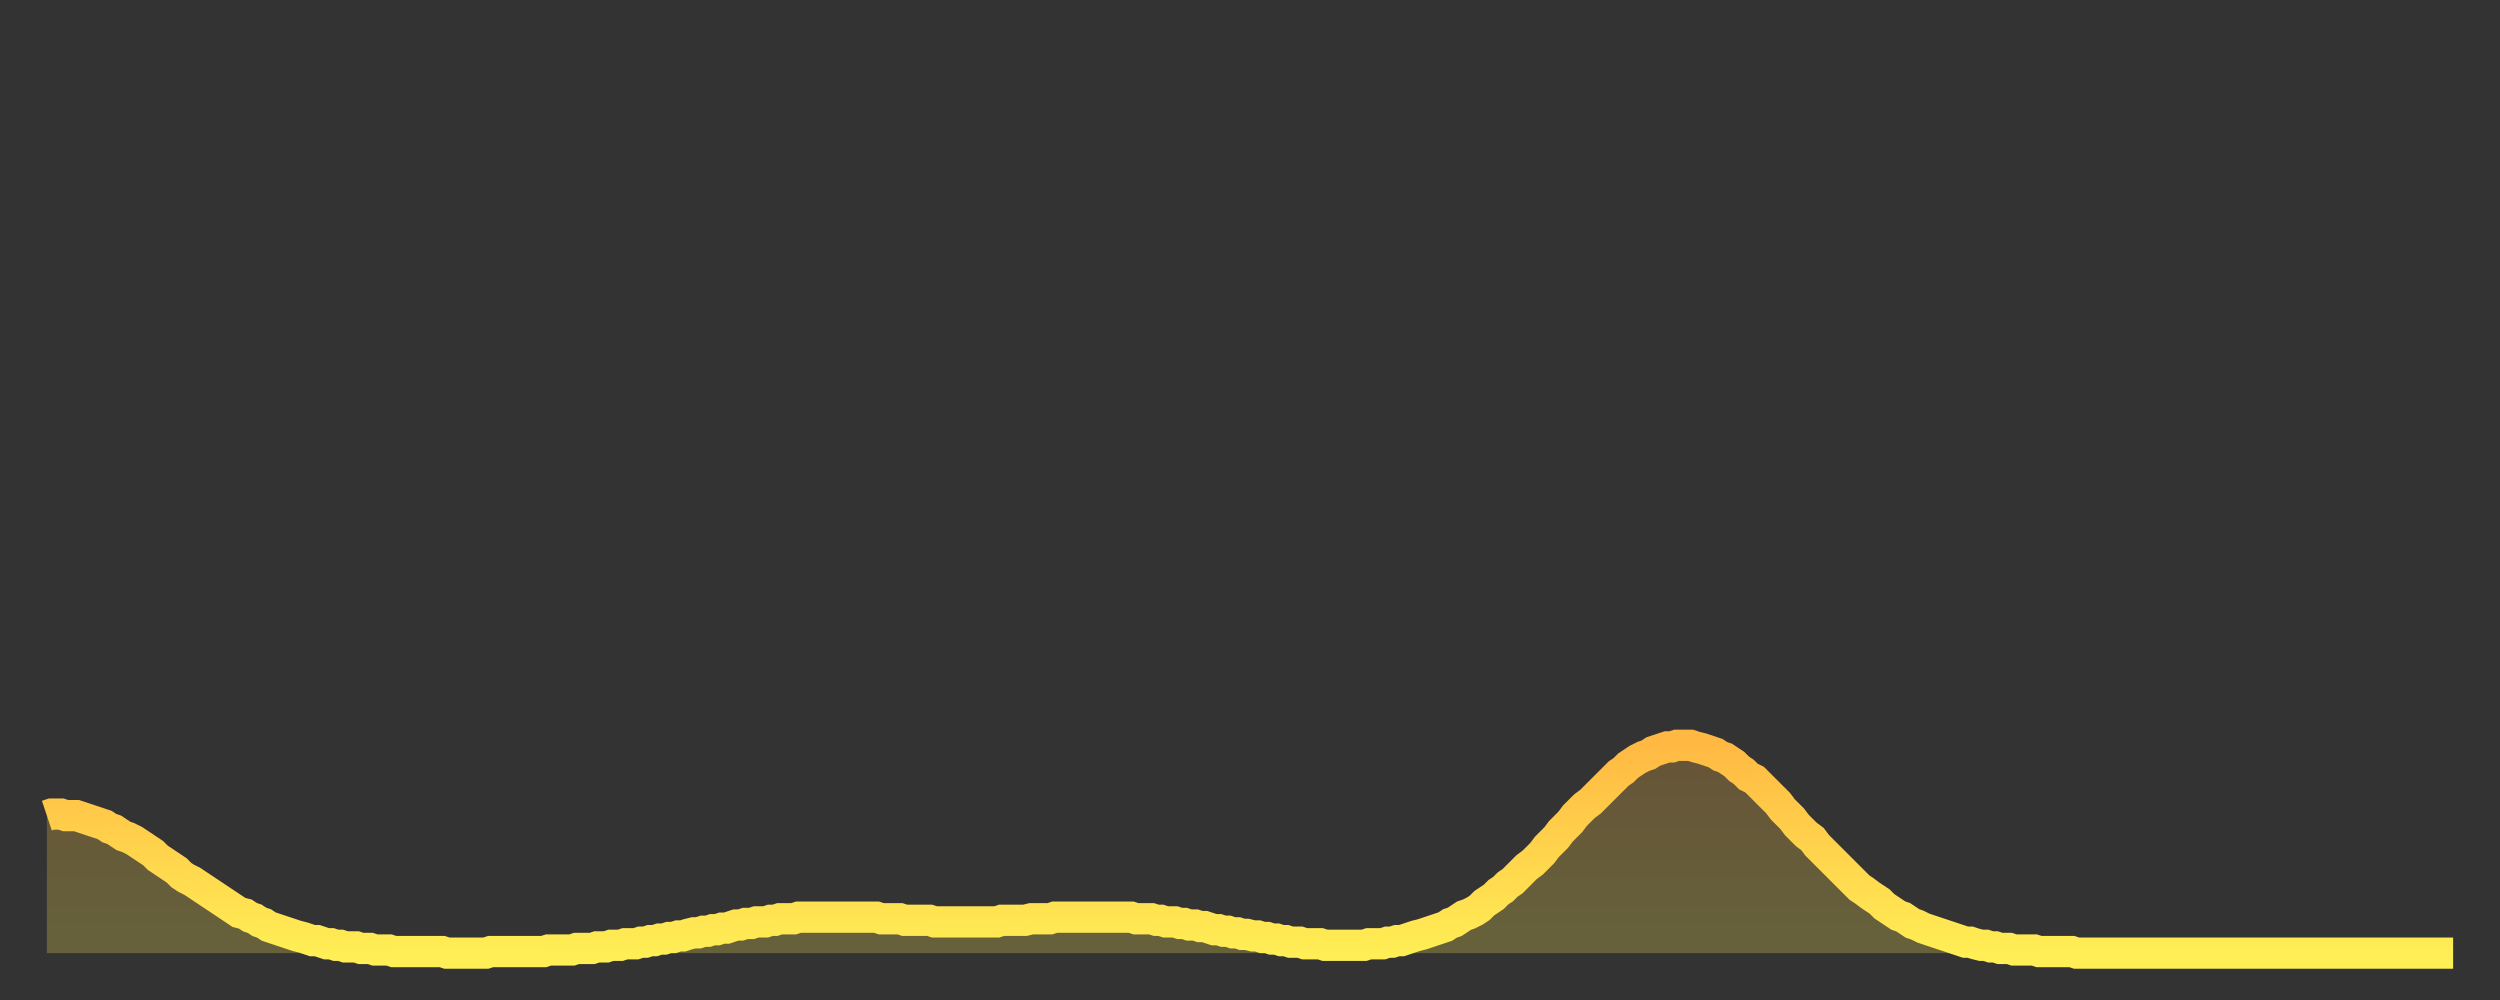<?xml version="1.0" encoding="utf-8" ?>
<svg baseProfile="full" height="64" version="1.1" width="160" xmlns="http://www.w3.org/2000/svg" xmlns:ev="http://www.w3.org/2001/xml-events" xmlns:xlink="http://www.w3.org/1999/xlink"><rect width="100%" height="100%" fill="#333333" stroke="none"/><defs><linearGradient id="id4297844" x1="0" x2="0" y1="0" y2="1"><stop offset="0%" stop-color="#ffb943" /><stop offset="50%" stop-color="#ffd34c" /><stop offset="100%" stop-color="#ffee55" /></linearGradient></defs><g transform="translate(3,3)"><g><path d="M 0.0 49.2 0.3 49.1 0.6 49.1 0.9 49.1 1.2 49.2 1.5 49.2 1.9 49.2 2.2 49.3 2.5 49.4 2.8 49.5 3.1 49.6 3.4 49.7 3.7 49.8 4.0 50.0 4.3 50.1 4.6 50.3 4.9 50.5 5.2 50.6 5.6 50.8 5.9 51.0 6.2 51.2 6.5 51.4 6.8 51.6 7.1 51.9 7.4 52.1 7.7 52.3 8.0 52.5 8.3 52.7 8.6 53.0 8.9 53.2 9.3 53.4 9.6 53.6 9.9 53.8 10.2 54.0 10.5 54.2 10.8 54.4 11.1 54.6 11.4 54.8 11.7 55.0 12.0 55.2 12.3 55.4 12.7 55.5 13.0 55.7 13.3 55.8 13.6 56.0 13.9 56.1 14.2 56.3 14.5 56.4 14.8 56.5 15.1 56.6 15.4 56.7 15.7 56.8 16.0 56.9 16.4 57.0 16.7 57.1 17.0 57.2 17.3 57.2 17.6 57.3 17.9 57.4 18.2 57.4 18.5 57.5 18.8 57.5 19.1 57.6 19.4 57.6 19.8 57.6 20.1 57.7 20.4 57.7 20.7 57.7 21.0 57.8 21.3 57.8 21.6 57.8 21.9 57.8 22.2 57.9 22.5 57.9 22.8 57.9 23.1 57.9 23.5 57.9 23.8 57.9 24.1 57.9 24.4 57.9 24.7 57.9 25.0 57.9 25.3 57.9 25.6 58.0 25.9 58.0 26.2 58.0 26.5 58.0 26.8 58.0 27.2 58.0 27.5 58.0 27.8 58.0 28.1 58.0 28.4 57.9 28.7 57.9 29.0 57.9 29.3 57.9 29.6 57.9 29.9 57.9 30.2 57.9 30.6 57.9 30.9 57.9 31.2 57.9 31.5 57.9 31.8 57.9 32.1 57.8 32.4 57.8 32.7 57.8 33.0 57.8 33.3 57.8 33.6 57.8 33.9 57.7 34.3 57.7 34.6 57.7 34.9 57.7 35.2 57.6 35.5 57.6 35.8 57.6 36.1 57.5 36.4 57.5 36.7 57.5 37.0 57.4 37.3 57.4 37.7 57.4 38.0 57.3 38.3 57.3 38.6 57.2 38.9 57.2 39.2 57.1 39.5 57.1 39.8 57.0 40.1 57.0 40.4 56.9 40.7 56.9 41.0 56.8 41.4 56.7 41.7 56.7 42.0 56.6 42.3 56.6 42.6 56.5 42.9 56.5 43.2 56.4 43.5 56.4 43.8 56.3 44.1 56.2 44.4 56.2 44.7 56.1 45.1 56.1 45.4 56.0 45.7 56.0 46.0 56.0 46.3 55.9 46.6 55.9 46.9 55.8 47.2 55.8 47.5 55.8 47.8 55.8 48.1 55.7 48.5 55.7 48.8 55.7 49.1 55.7 49.4 55.7 49.7 55.7 50.0 55.7 50.3 55.7 50.6 55.7 50.9 55.7 51.2 55.7 51.5 55.7 51.8 55.7 52.2 55.7 52.5 55.7 52.8 55.7 53.1 55.7 53.4 55.8 53.7 55.8 54.0 55.8 54.3 55.8 54.6 55.8 54.9 55.9 55.2 55.9 55.6 55.9 55.9 55.9 56.2 55.9 56.5 55.9 56.8 56.0 57.1 56.0 57.4 56.0 57.7 56.0 58.0 56.0 58.3 56.0 58.6 56.0 58.9 56.0 59.3 56.0 59.6 56.0 59.9 56.0 60.2 56.0 60.5 56.0 60.8 56.0 61.1 55.9 61.4 55.9 61.7 55.9 62.0 55.9 62.3 55.9 62.6 55.9 63.0 55.8 63.3 55.8 63.6 55.8 63.9 55.8 64.2 55.8 64.5 55.7 64.8 55.7 65.1 55.7 65.4 55.7 65.7 55.7 66.0 55.7 66.4 55.7 66.7 55.7 67.0 55.7 67.3 55.7 67.6 55.7 67.9 55.7 68.2 55.7 68.5 55.7 68.8 55.7 69.1 55.7 69.4 55.7 69.7 55.8 70.1 55.8 70.4 55.8 70.7 55.8 71.0 55.9 71.3 55.9 71.6 56.0 71.9 56.0 72.2 56.0 72.5 56.1 72.8 56.1 73.1 56.2 73.5 56.2 73.8 56.3 74.1 56.3 74.4 56.4 74.7 56.5 75.0 56.5 75.3 56.6 75.6 56.6 75.9 56.7 76.2 56.7 76.5 56.8 76.8 56.8 77.2 56.9 77.5 56.9 77.8 57.0 78.1 57.0 78.4 57.1 78.7 57.1 79.0 57.2 79.3 57.2 79.6 57.3 79.9 57.3 80.2 57.3 80.5 57.4 80.9 57.4 81.2 57.4 81.5 57.4 81.8 57.5 82.1 57.5 82.4 57.5 82.7 57.5 83.0 57.5 83.3 57.5 83.6 57.5 83.9 57.5 84.3 57.5 84.6 57.4 84.9 57.4 85.2 57.4 85.5 57.4 85.8 57.3 86.1 57.3 86.4 57.2 86.7 57.2 87.0 57.1 87.3 57.0 87.6 56.9 88.0 56.8 88.3 56.7 88.6 56.6 88.9 56.5 89.2 56.4 89.5 56.3 89.8 56.1 90.1 56.0 90.4 55.8 90.7 55.6 91.0 55.5 91.4 55.3 91.7 55.1 92.0 54.8 92.3 54.6 92.6 54.4 92.9 54.1 93.2 53.9 93.5 53.6 93.8 53.4 94.1 53.1 94.4 52.8 94.7 52.5 95.1 52.2 95.4 51.9 95.7 51.6 96.0 51.2 96.3 50.9 96.6 50.6 96.9 50.2 97.2 49.9 97.5 49.6 97.8 49.2 98.1 48.9 98.4 48.6 98.8 48.3 99.1 48.0 99.4 47.7 99.7 47.4 100.0 47.1 100.3 46.8 100.6 46.5 100.9 46.3 101.2 46.0 101.5 45.8 101.8 45.6 102.2 45.4 102.5 45.3 102.8 45.1 103.1 45.0 103.4 44.9 103.7 44.8 104.0 44.8 104.3 44.7 104.6 44.7 104.9 44.7 105.2 44.7 105.5 44.8 105.9 44.9 106.2 45.0 106.5 45.1 106.8 45.2 107.1 45.4 107.4 45.5 107.7 45.7 108.0 45.9 108.3 46.2 108.6 46.4 108.9 46.7 109.3 46.9 109.6 47.2 109.9 47.5 110.2 47.8 110.5 48.1 110.8 48.4 111.1 48.8 111.4 49.1 111.7 49.4 112.0 49.8 112.3 50.1 112.6 50.4 113.0 50.7 113.3 51.1 113.6 51.4 113.9 51.7 114.2 52.0 114.5 52.3 114.8 52.6 115.1 52.9 115.4 53.2 115.7 53.5 116.0 53.8 116.3 54.0 116.7 54.3 117.0 54.5 117.3 54.7 117.6 55.0 117.9 55.2 118.2 55.4 118.5 55.6 118.8 55.7 119.1 55.9 119.4 56.1 119.7 56.2 120.1 56.4 120.4 56.5 120.7 56.6 121.0 56.7 121.3 56.8 121.6 56.9 121.9 57.0 122.2 57.1 122.5 57.2 122.8 57.3 123.1 57.3 123.4 57.4 123.8 57.5 124.1 57.5 124.4 57.6 124.7 57.6 125.0 57.7 125.3 57.7 125.6 57.7 125.9 57.8 126.2 57.8 126.5 57.8 126.8 57.8 127.2 57.8 127.5 57.9 127.8 57.9 128.1 57.9 128.4 57.9 128.7 57.9 129.0 57.9 129.3 57.9 129.6 57.9 129.9 58.0 130.2 58.0 130.5 58.0 130.9 58.0 131.2 58.0 131.5 58.0 131.8 58.0 132.1 58.0 132.4 58.0 132.7 58.0 133.0 58.0 133.3 58.0 133.6 58.0 133.9 58.0 134.2 58.0 134.6 58.0 134.9 58.0 135.2 58.0 135.5 58.0 135.8 58.0 136.1 58.0 136.4 58.0 136.7 58.0 137.0 58.0 137.3 58.0 137.6 58.0 138.0 58.0 138.3 58.0 138.6 58.0 138.9 58.0 139.2 58.0 139.5 58.0 139.8 58.0 140.1 58.0 140.4 58.0 140.7 58.0 141.0 58.0 141.3 58.0 141.7 58.0 142.0 58.0 142.3 58.0 142.6 58.0 142.9 58.0 143.2 58.0 143.5 58.0 143.8 58.0 144.1 58.0 144.4 58.0 144.7 58.0 145.1 58.0 145.4 58.0 145.7 58.0 146.0 58.0 146.3 58.0 146.6 58.0 146.9 58.0 147.2 58.0 147.5 58.0 147.8 58.0 148.1 58.0 148.4 58.0 148.8 58.0 149.1 58.0 149.4 58.0 149.7 58.0 150.0 58.0 150.3 58.0 150.6 58.0 150.9 58.0 151.2 58.0 151.5 58.0 151.8 58.0 152.1 58.0 152.5 58.0 152.8 58.0 153.1 58.0 153.4 58.0 153.7 58.0 154.0 58.0" fill="none" id="graph-curve" opacity="1" stroke="url(#id4297844)" stroke-width="2" /><path d="M 0 58 L 0.0 49.2 0.3 49.1 0.6 49.1 0.9 49.1 1.2 49.2 1.5 49.2 1.9 49.2 2.2 49.3 2.5 49.4 2.8 49.5 3.1 49.6 3.4 49.7 3.7 49.8 4.0 50.0 4.3 50.1 4.6 50.3 4.9 50.5 5.2 50.6 5.6 50.8 5.9 51.0 6.2 51.2 6.5 51.4 6.8 51.6 7.1 51.9 7.4 52.1 7.7 52.3 8.0 52.5 8.3 52.7 8.6 53.0 8.9 53.2 9.3 53.4 9.6 53.6 9.9 53.8 10.2 54.0 10.5 54.2 10.8 54.4 11.1 54.6 11.4 54.8 11.7 55.0 12.0 55.2 12.3 55.4 12.7 55.5 13.0 55.7 13.3 55.8 13.6 56.0 13.9 56.1 14.2 56.3 14.5 56.4 14.8 56.5 15.1 56.6 15.4 56.7 15.7 56.8 16.0 56.9 16.4 57.0 16.7 57.1 17.0 57.2 17.3 57.2 17.6 57.3 17.9 57.4 18.2 57.4 18.5 57.5 18.8 57.5 19.1 57.6 19.4 57.6 19.8 57.6 20.1 57.7 20.4 57.7 20.7 57.7 21.0 57.8 21.3 57.8 21.6 57.8 21.9 57.8 22.2 57.9 22.5 57.9 22.8 57.9 23.1 57.9 23.5 57.9 23.8 57.9 24.1 57.9 24.4 57.9 24.7 57.9 25.0 57.9 25.3 57.9 25.6 58.0 25.9 58.0 26.2 58.0 26.5 58.0 26.8 58.0 27.2 58.0 27.5 58.0 27.8 58.0 28.1 58.0 28.4 57.9 28.7 57.9 29.0 57.9 29.3 57.9 29.6 57.9 29.9 57.9 30.2 57.9 30.6 57.9 30.9 57.9 31.2 57.9 31.5 57.9 31.8 57.9 32.1 57.8 32.4 57.8 32.7 57.8 33.0 57.8 33.3 57.8 33.6 57.8 33.9 57.7 34.3 57.7 34.6 57.7 34.9 57.7 35.2 57.6 35.5 57.6 35.8 57.6 36.1 57.5 36.4 57.5 36.7 57.5 37.0 57.4 37.3 57.4 37.7 57.4 38.0 57.3 38.3 57.3 38.6 57.2 38.9 57.2 39.2 57.1 39.5 57.1 39.8 57.0 40.1 57.0 40.4 56.9 40.7 56.9 41.0 56.8 41.4 56.7 41.7 56.7 42.0 56.6 42.3 56.6 42.6 56.5 42.9 56.5 43.2 56.4 43.5 56.4 43.8 56.3 44.1 56.2 44.4 56.2 44.7 56.1 45.1 56.1 45.4 56.0 45.7 56.0 46.0 56.0 46.3 55.9 46.6 55.9 46.9 55.8 47.2 55.8 47.5 55.8 47.8 55.8 48.1 55.7 48.5 55.7 48.8 55.7 49.1 55.7 49.4 55.7 49.7 55.7 50.0 55.7 50.3 55.7 50.6 55.7 50.9 55.7 51.2 55.7 51.5 55.7 51.8 55.7 52.2 55.7 52.5 55.7 52.8 55.7 53.1 55.7 53.4 55.8 53.7 55.8 54.0 55.8 54.3 55.8 54.6 55.8 54.9 55.9 55.2 55.9 55.6 55.9 55.9 55.9 56.2 55.9 56.5 55.9 56.8 56.0 57.1 56.0 57.4 56.0 57.7 56.0 58.0 56.0 58.3 56.0 58.6 56.0 58.9 56.0 59.3 56.0 59.6 56.0 59.9 56.0 60.2 56.0 60.5 56.0 60.8 56.0 61.1 55.9 61.4 55.9 61.7 55.9 62.0 55.9 62.3 55.9 62.6 55.9 63.0 55.8 63.3 55.8 63.6 55.8 63.9 55.8 64.2 55.8 64.5 55.7 64.8 55.7 65.1 55.7 65.4 55.7 65.7 55.7 66.0 55.7 66.4 55.7 66.7 55.7 67.0 55.7 67.3 55.7 67.6 55.7 67.9 55.7 68.2 55.7 68.5 55.7 68.8 55.7 69.1 55.7 69.4 55.7 69.7 55.8 70.1 55.8 70.4 55.8 70.7 55.8 71.0 55.9 71.3 55.9 71.6 56.0 71.9 56.0 72.2 56.0 72.5 56.1 72.8 56.1 73.1 56.2 73.5 56.2 73.8 56.3 74.1 56.3 74.4 56.4 74.7 56.5 75.0 56.5 75.3 56.6 75.6 56.6 75.9 56.7 76.2 56.7 76.5 56.8 76.8 56.8 77.2 56.9 77.5 56.9 77.8 57.0 78.1 57.0 78.4 57.1 78.7 57.1 79.0 57.2 79.3 57.2 79.6 57.3 79.9 57.3 80.2 57.3 80.5 57.4 80.9 57.4 81.2 57.4 81.5 57.4 81.8 57.5 82.1 57.5 82.4 57.5 82.7 57.5 83.0 57.5 83.3 57.5 83.6 57.5 83.9 57.5 84.3 57.5 84.6 57.4 84.9 57.4 85.2 57.4 85.5 57.4 85.8 57.3 86.1 57.3 86.4 57.2 86.7 57.2 87.0 57.1 87.3 57.0 87.6 56.9 88.0 56.8 88.3 56.7 88.6 56.6 88.9 56.5 89.2 56.4 89.5 56.3 89.8 56.1 90.1 56.0 90.4 55.8 90.7 55.6 91.0 55.5 91.4 55.3 91.7 55.1 92.0 54.8 92.3 54.6 92.6 54.4 92.9 54.1 93.2 53.9 93.5 53.6 93.8 53.4 94.1 53.1 94.4 52.8 94.7 52.5 95.1 52.2 95.4 51.9 95.7 51.6 96.0 51.2 96.3 50.9 96.6 50.6 96.9 50.2 97.2 49.9 97.5 49.6 97.8 49.2 98.1 48.9 98.4 48.6 98.8 48.3 99.1 48.0 99.4 47.7 99.7 47.4 100.0 47.1 100.3 46.8 100.6 46.5 100.9 46.3 101.2 46.0 101.5 45.8 101.8 45.6 102.2 45.4 102.5 45.3 102.8 45.1 103.1 45.0 103.4 44.9 103.7 44.8 104.0 44.8 104.3 44.7 104.6 44.7 104.9 44.7 105.2 44.7 105.5 44.8 105.9 44.9 106.2 45.0 106.5 45.1 106.8 45.2 107.1 45.4 107.4 45.5 107.7 45.7 108.0 45.9 108.3 46.2 108.6 46.4 108.9 46.7 109.3 46.9 109.6 47.2 109.9 47.5 110.2 47.8 110.5 48.1 110.8 48.4 111.1 48.8 111.4 49.1 111.7 49.4 112.0 49.8 112.3 50.1 112.6 50.4 113.0 50.7 113.3 51.1 113.6 51.4 113.9 51.7 114.2 52.0 114.5 52.3 114.8 52.6 115.1 52.9 115.4 53.2 115.7 53.5 116.0 53.8 116.3 54.0 116.7 54.3 117.0 54.5 117.3 54.7 117.6 55.0 117.9 55.2 118.2 55.4 118.5 55.6 118.8 55.7 119.1 55.9 119.4 56.1 119.7 56.2 120.1 56.4 120.4 56.5 120.7 56.6 121.0 56.7 121.3 56.8 121.6 56.9 121.9 57.0 122.2 57.1 122.5 57.2 122.8 57.3 123.1 57.3 123.4 57.4 123.8 57.5 124.1 57.5 124.4 57.6 124.7 57.6 125.0 57.7 125.3 57.7 125.6 57.7 125.9 57.8 126.2 57.8 126.5 57.8 126.8 57.8 127.2 57.8 127.5 57.9 127.8 57.9 128.1 57.9 128.4 57.9 128.7 57.9 129.0 57.9 129.3 57.9 129.6 57.9 129.9 58.0 130.2 58.0 130.5 58.0 130.9 58.0 131.2 58.0 131.5 58.0 131.8 58.0 132.1 58.0 132.4 58.0 132.7 58.0 133.0 58.0 133.3 58.0 133.6 58.0 133.9 58.0 134.2 58.0 134.6 58.0 134.9 58.0 135.2 58.0 135.5 58.0 135.8 58.0 136.1 58.0 136.4 58.0 136.7 58.0 137.0 58.0 137.3 58.0 137.6 58.0 138.0 58.0 138.3 58.0 138.6 58.0 138.9 58.0 139.2 58.0 139.5 58.0 139.8 58.0 140.1 58.0 140.4 58.0 140.7 58.0 141.0 58.0 141.3 58.0 141.7 58.0 142.0 58.0 142.3 58.0 142.6 58.0 142.9 58.0 143.2 58.0 143.5 58.0 143.8 58.0 144.1 58.0 144.4 58.0 144.7 58.0 145.1 58.0 145.4 58.0 145.7 58.0 146.0 58.0 146.3 58.0 146.6 58.0 146.9 58.0 147.2 58.0 147.5 58.0 147.8 58.0 148.1 58.0 148.4 58.0 148.8 58.0 149.1 58.0 149.4 58.0 149.7 58.0 150.0 58.0 150.3 58.0 150.6 58.0 150.9 58.0 151.2 58.0 151.5 58.0 151.8 58.0 152.1 58.0 152.5 58.0 152.8 58.0 153.1 58.0 153.4 58.0 153.7 58.0 154.0 58.0 154 58" fill="url(#id4297844)" fill-opacity=".25" id="graph-shadow" /></g></g></svg>
